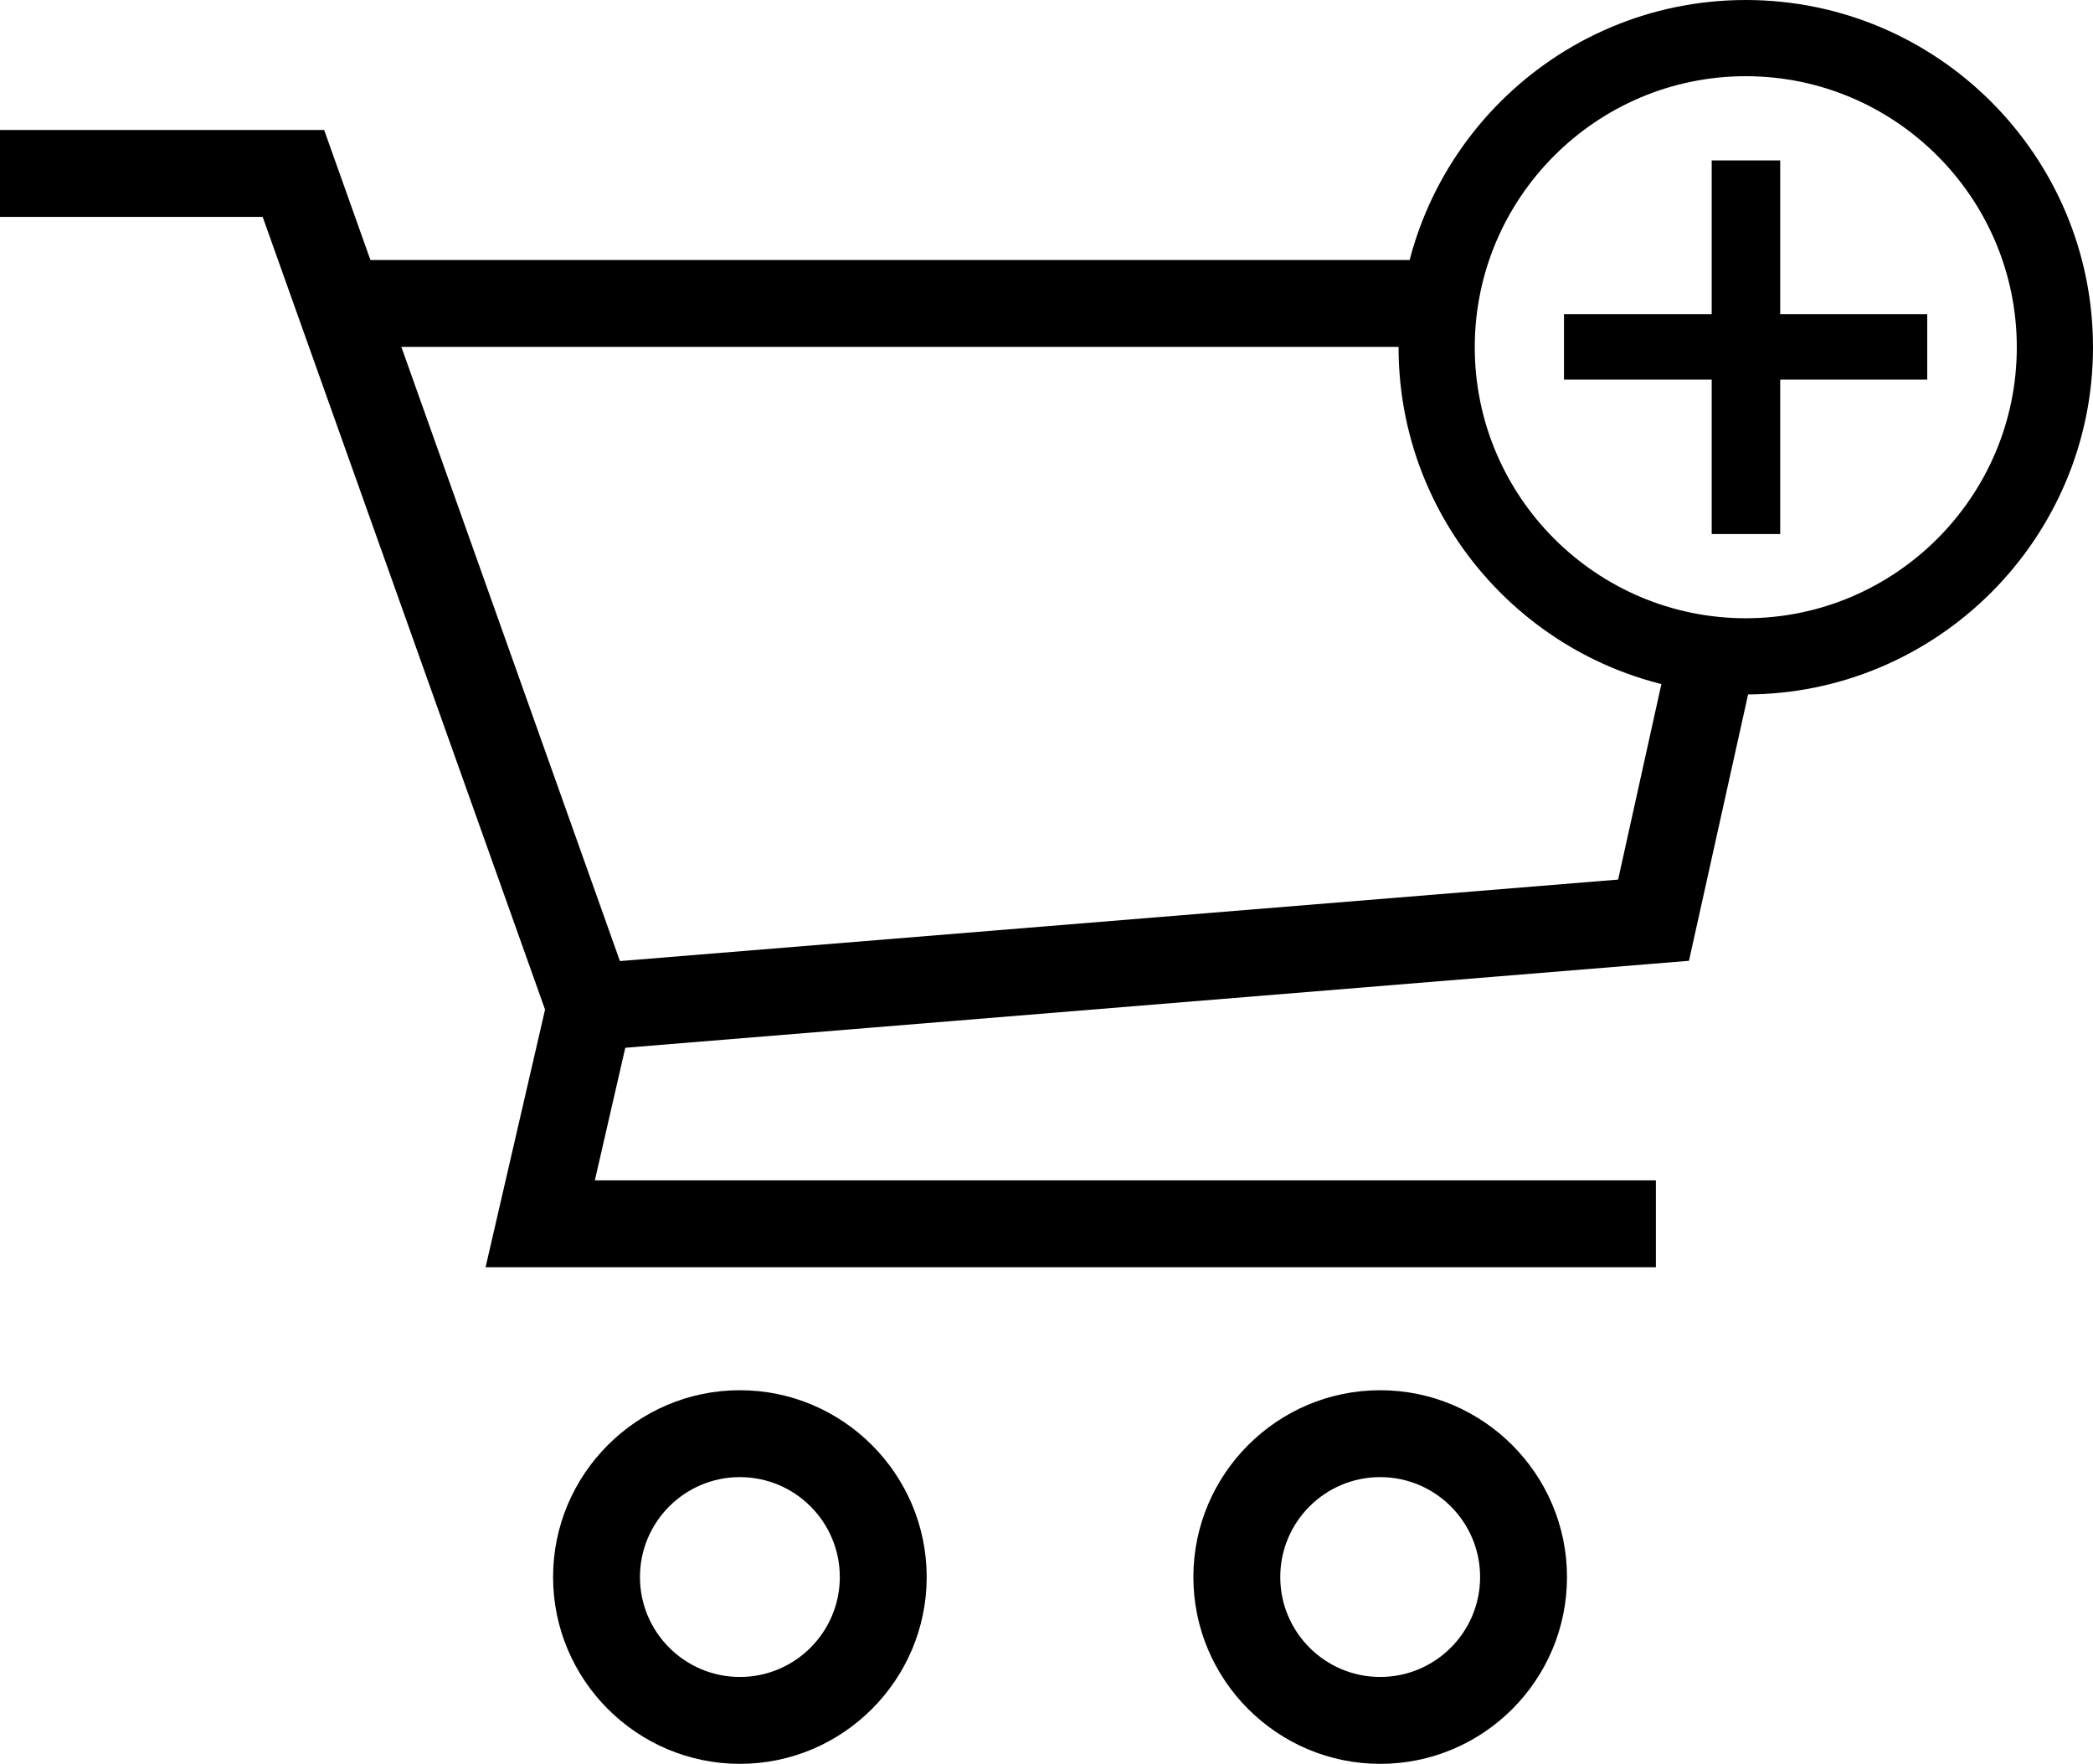 <?xml version="1.0" encoding="utf-8"?>
<!-- Generator: Adobe Illustrator 22.1.0, SVG Export Plug-In . SVG Version: 6.00 Build 0)  -->
<svg version="1.1" id="Layer_1" xmlns="http://www.w3.org/2000/svg" xmlns:xlink="http://www.w3.org/1999/xlink" x="0px" y="0px"
	 viewBox="0 0 626.3 527.8" style="enable-background:new 0 0 626.3 527.8;" xml:space="preserve">
<g>
	<defs>
		<rect id="SVGID_1_" width="626.3" height="527.8"/>
	</defs>
	<clipPath id="SVGID_2_">
		<use xlink:href="#SVGID_1_"  style="overflow:visible;"/>
	</clipPath>
	<g style="clip-path:url(#SVGID_2_);">
		<polygon points="495.5,379.2 145.3,379.2 163.1,302.1 78.6,64.9 0,64.9 0,38.9 97,38.9 190.1,300.5 178,353.2 495.5,353.2 		"/>
	</g>
</g>
<g>
	<polygon points="177.6,314.3 175.5,288.4 484.2,263.2 500,191.8 525.4,197.4 505.4,287.5 	"/>
</g>
<g>
	<rect x="107.7" y="77.8" width="326.9" height="26"/>
</g>
<g>
	<defs>
		<rect id="SVGID_3_" width="626.3" height="527.8"/>
	</defs>
	<clipPath id="SVGID_4_">
		<use xlink:href="#SVGID_3_"  style="overflow:visible;"/>
	</clipPath>
	<g style="clip-path:url(#SVGID_4_);">
		<path d="M221.4,527.8c-30.8,0-55.9-25.1-55.9-55.9c0-30.8,25.1-55.9,55.9-55.9s55.9,25.1,55.9,55.9
			C277.3,502.7,252.2,527.8,221.4,527.8z M221.4,442c-16.5,0-29.9,13.4-29.9,29.9c0,16.5,13.4,29.9,29.9,29.9s29.9-13.4,29.9-29.9
			C251.3,455.4,237.9,442,221.4,442z"/>
	</g>
	<g style="clip-path:url(#SVGID_4_);">
		<path d="M413,527.8c-30.8,0-55.9-25.1-55.9-55.9c0-30.8,25.1-55.9,55.9-55.9s55.9,25.1,55.9,55.9
			C468.9,502.7,443.9,527.8,413,527.8z M413,442c-16.5,0-29.9,13.4-29.9,29.9c0,16.5,13.4,29.9,29.9,29.9
			c16.5,0,29.9-13.4,29.9-29.9C442.9,455.4,429.5,442,413,442z"/>
	</g>
	<g style="clip-path:url(#SVGID_4_);">
		<path d="M522.4,207.8c-57.3,0-103.9-46.6-103.9-103.9C418.5,46.6,465.1,0,522.4,0c57.3,0,103.9,46.6,103.9,103.9
			C626.3,161.2,579.6,207.8,522.4,207.8z M522.4,22.8c-44.7,0-81.1,36.4-81.1,81.1s36.4,81.1,81.1,81.1c44.7,0,81.1-36.4,81.1-81.1
			S567.1,22.8,522.4,22.8z"/>
	</g>
	<g style="clip-path:url(#SVGID_4_);">
		<polygon points="576.7,113.6 532.7,113.6 532.7,159.8 512.2,159.8 512.2,113.6 468,113.6 468,94 512.2,94 512.2,48 532.7,48 
			532.7,94 576.7,94 		"/>
	</g>
</g>
</svg>
